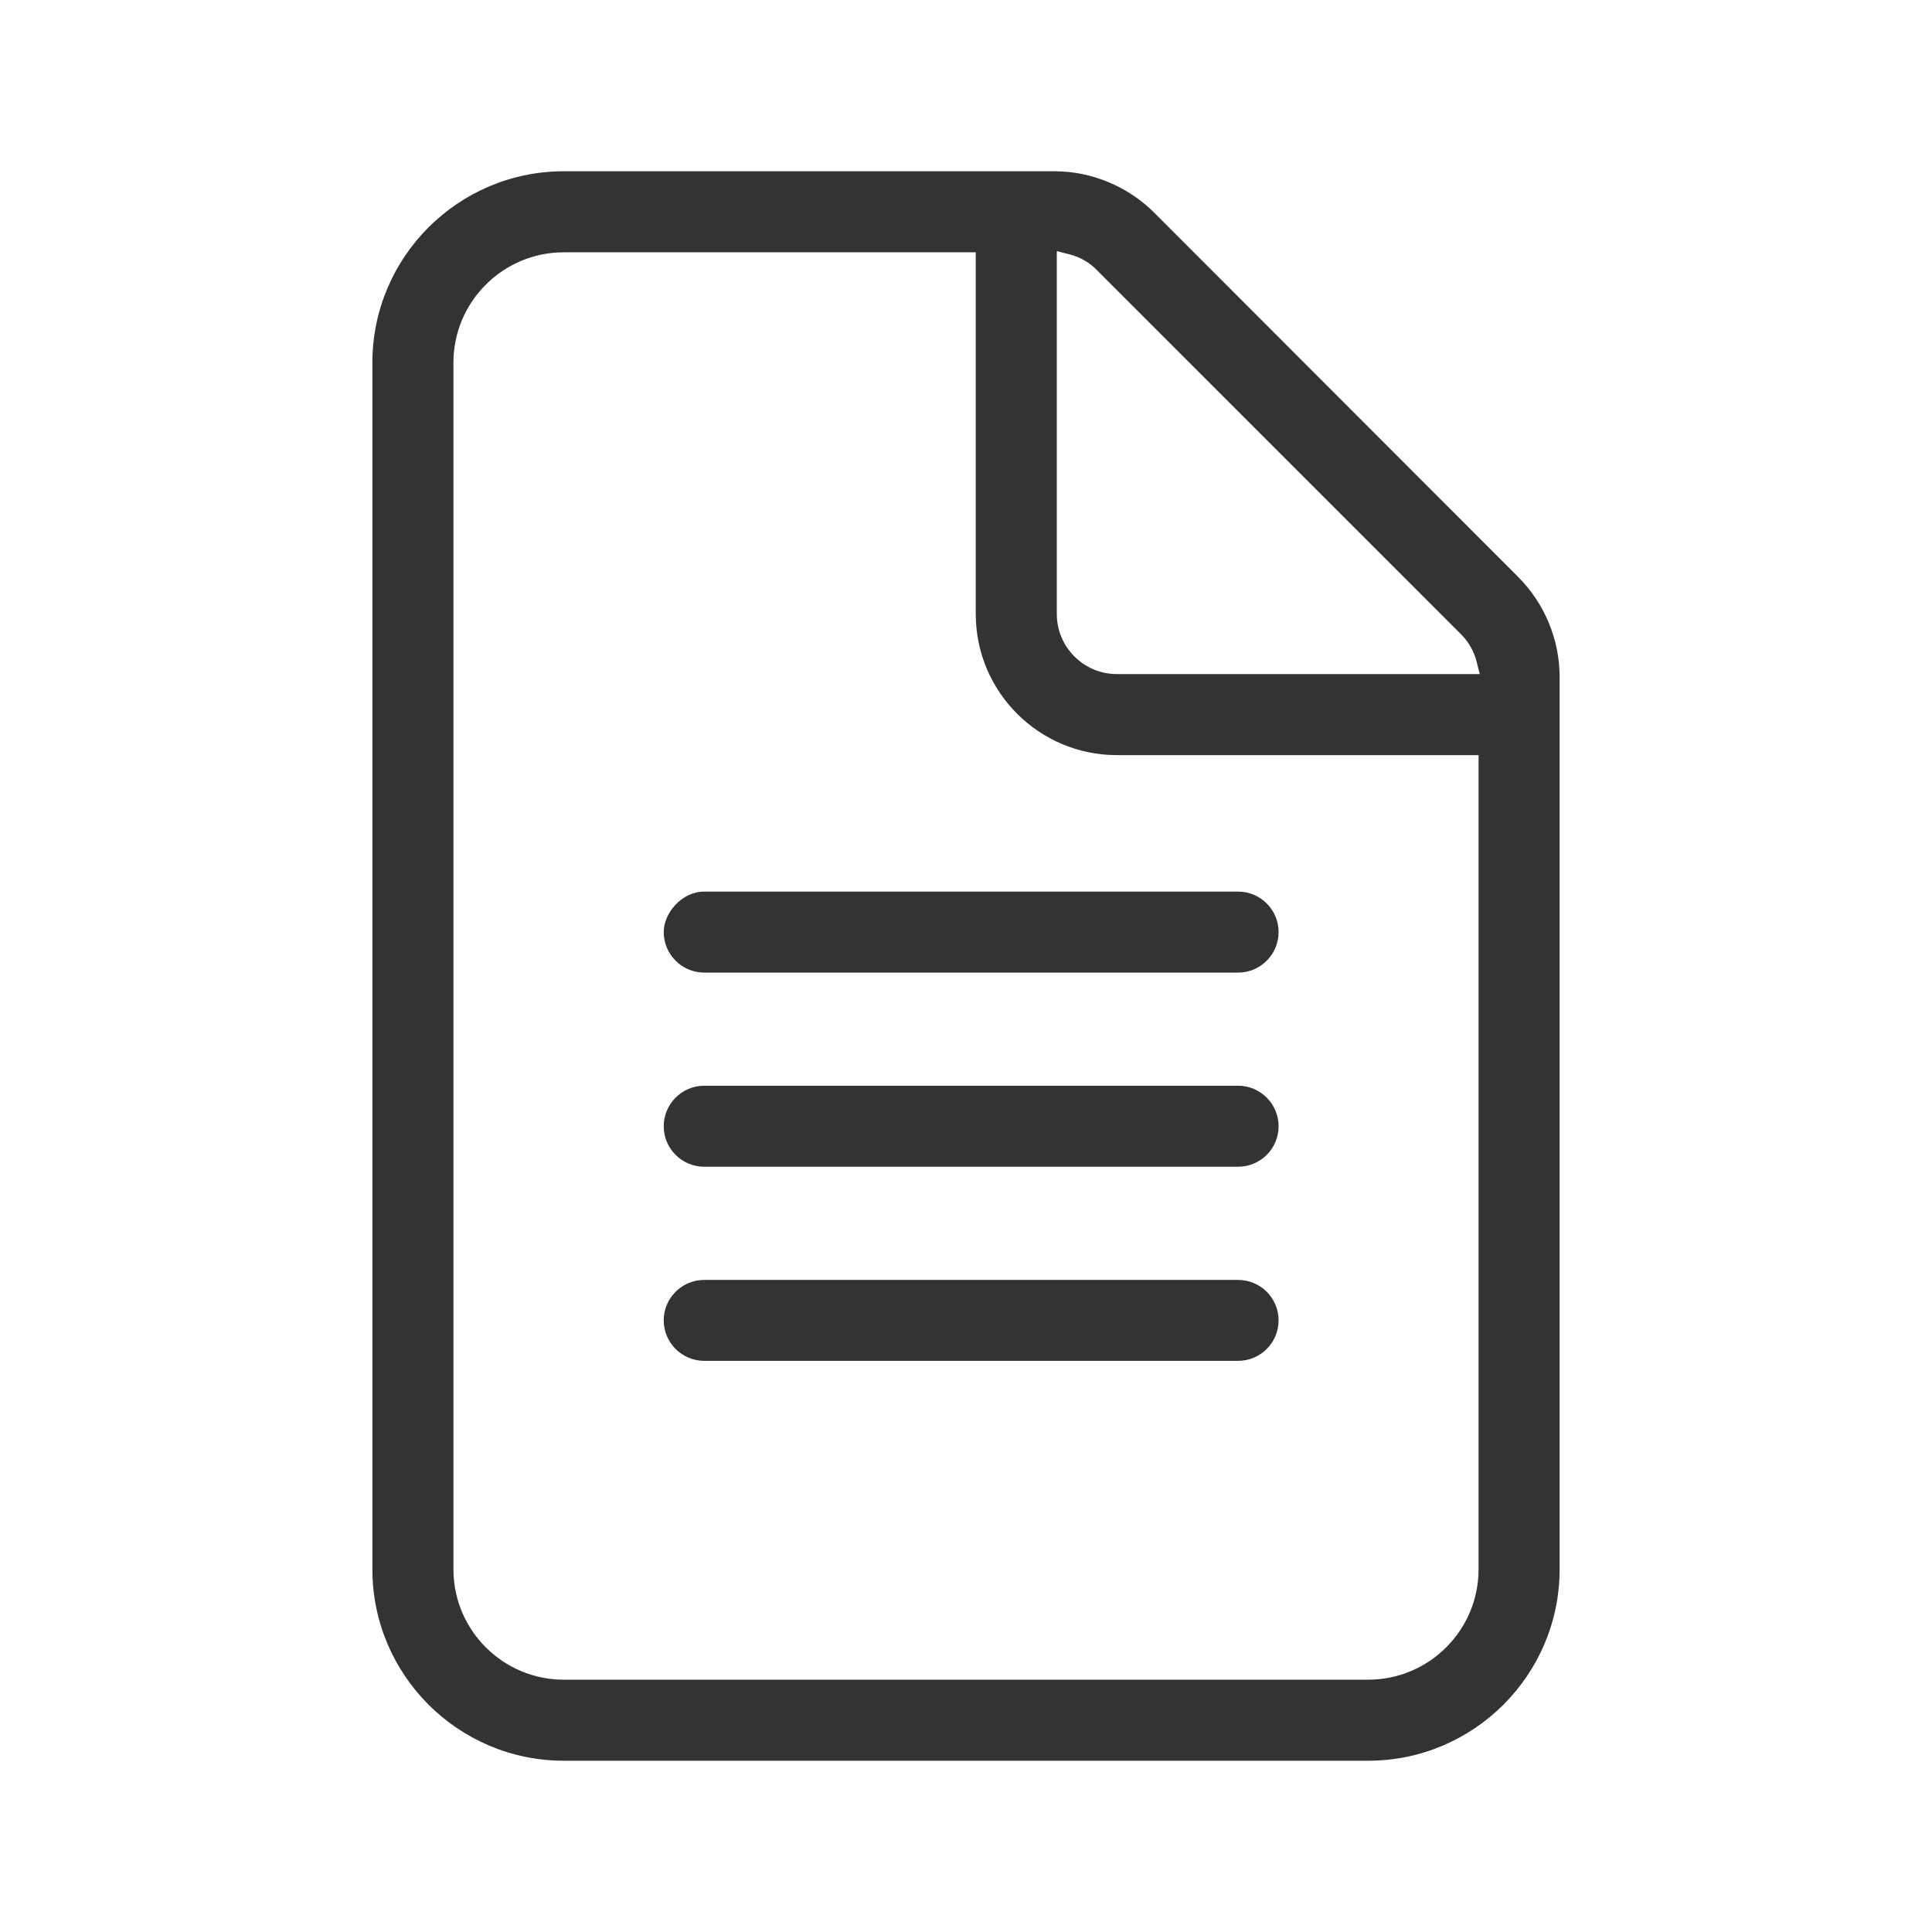 <?xml version="1.0" encoding="UTF-8"?><svg id="Ebene_1" xmlns="http://www.w3.org/2000/svg" width="300" height="300" viewBox="0 0 300 300"><path d="M179.233,33.03c-4.093-4.09-9.732-6.436-15.472-6.436h-76.221c-16.386,0-29.716,13.33-29.716,29.715v187.381c0,16.385,13.33,29.715,29.716,29.715h124.92c16.386,0,29.716-13.33,29.716-29.715V105.058c0-5.74-2.346-11.378-6.436-15.471l-56.507-56.556ZM229.59,243.691c0,9.445-7.684,17.13-17.13,17.13h-124.92c-9.445,0-17.13-7.684-17.13-17.13V56.309c0-9.445,7.684-17.13,17.13-17.13h63.974v56.168c0,12.08,9.828,21.908,21.909,21.908h56.167v126.435ZM173.423,104.669c-5.14,0-9.322-4.182-9.322-9.322v-56.349l1.883.472c1.701.426,3.201,1.281,4.339,2.473l56.53,56.53c1.211,1.212,2.035,2.663,2.448,4.314l.471,1.883h-56.348Z" fill="#333"/><path d="M192.257,138.447h-82.899c-3.546,0-6.296,3.377-6.296,6.282,0,3.471,2.824,6.295,6.296,6.295h82.899c3.464,0,6.282-2.824,6.282-6.295s-2.818-6.282-6.282-6.282Z" fill="#333"/><path d="M109.357,211.311h82.899c3.464,0,6.282-2.818,6.282-6.283s-2.818-6.283-6.282-6.283h-82.899c-3.471,0-6.295,2.818-6.295,6.283s2.824,6.283,6.295,6.283Z" fill="#333"/><path d="M192.257,168.592h-82.899c-3.472,0-6.296,2.824-6.296,6.296s2.824,6.282,6.296,6.282h82.899c3.464,0,6.282-2.818,6.282-6.282s-2.818-6.296-6.282-6.296Z" fill="#333"/></svg>